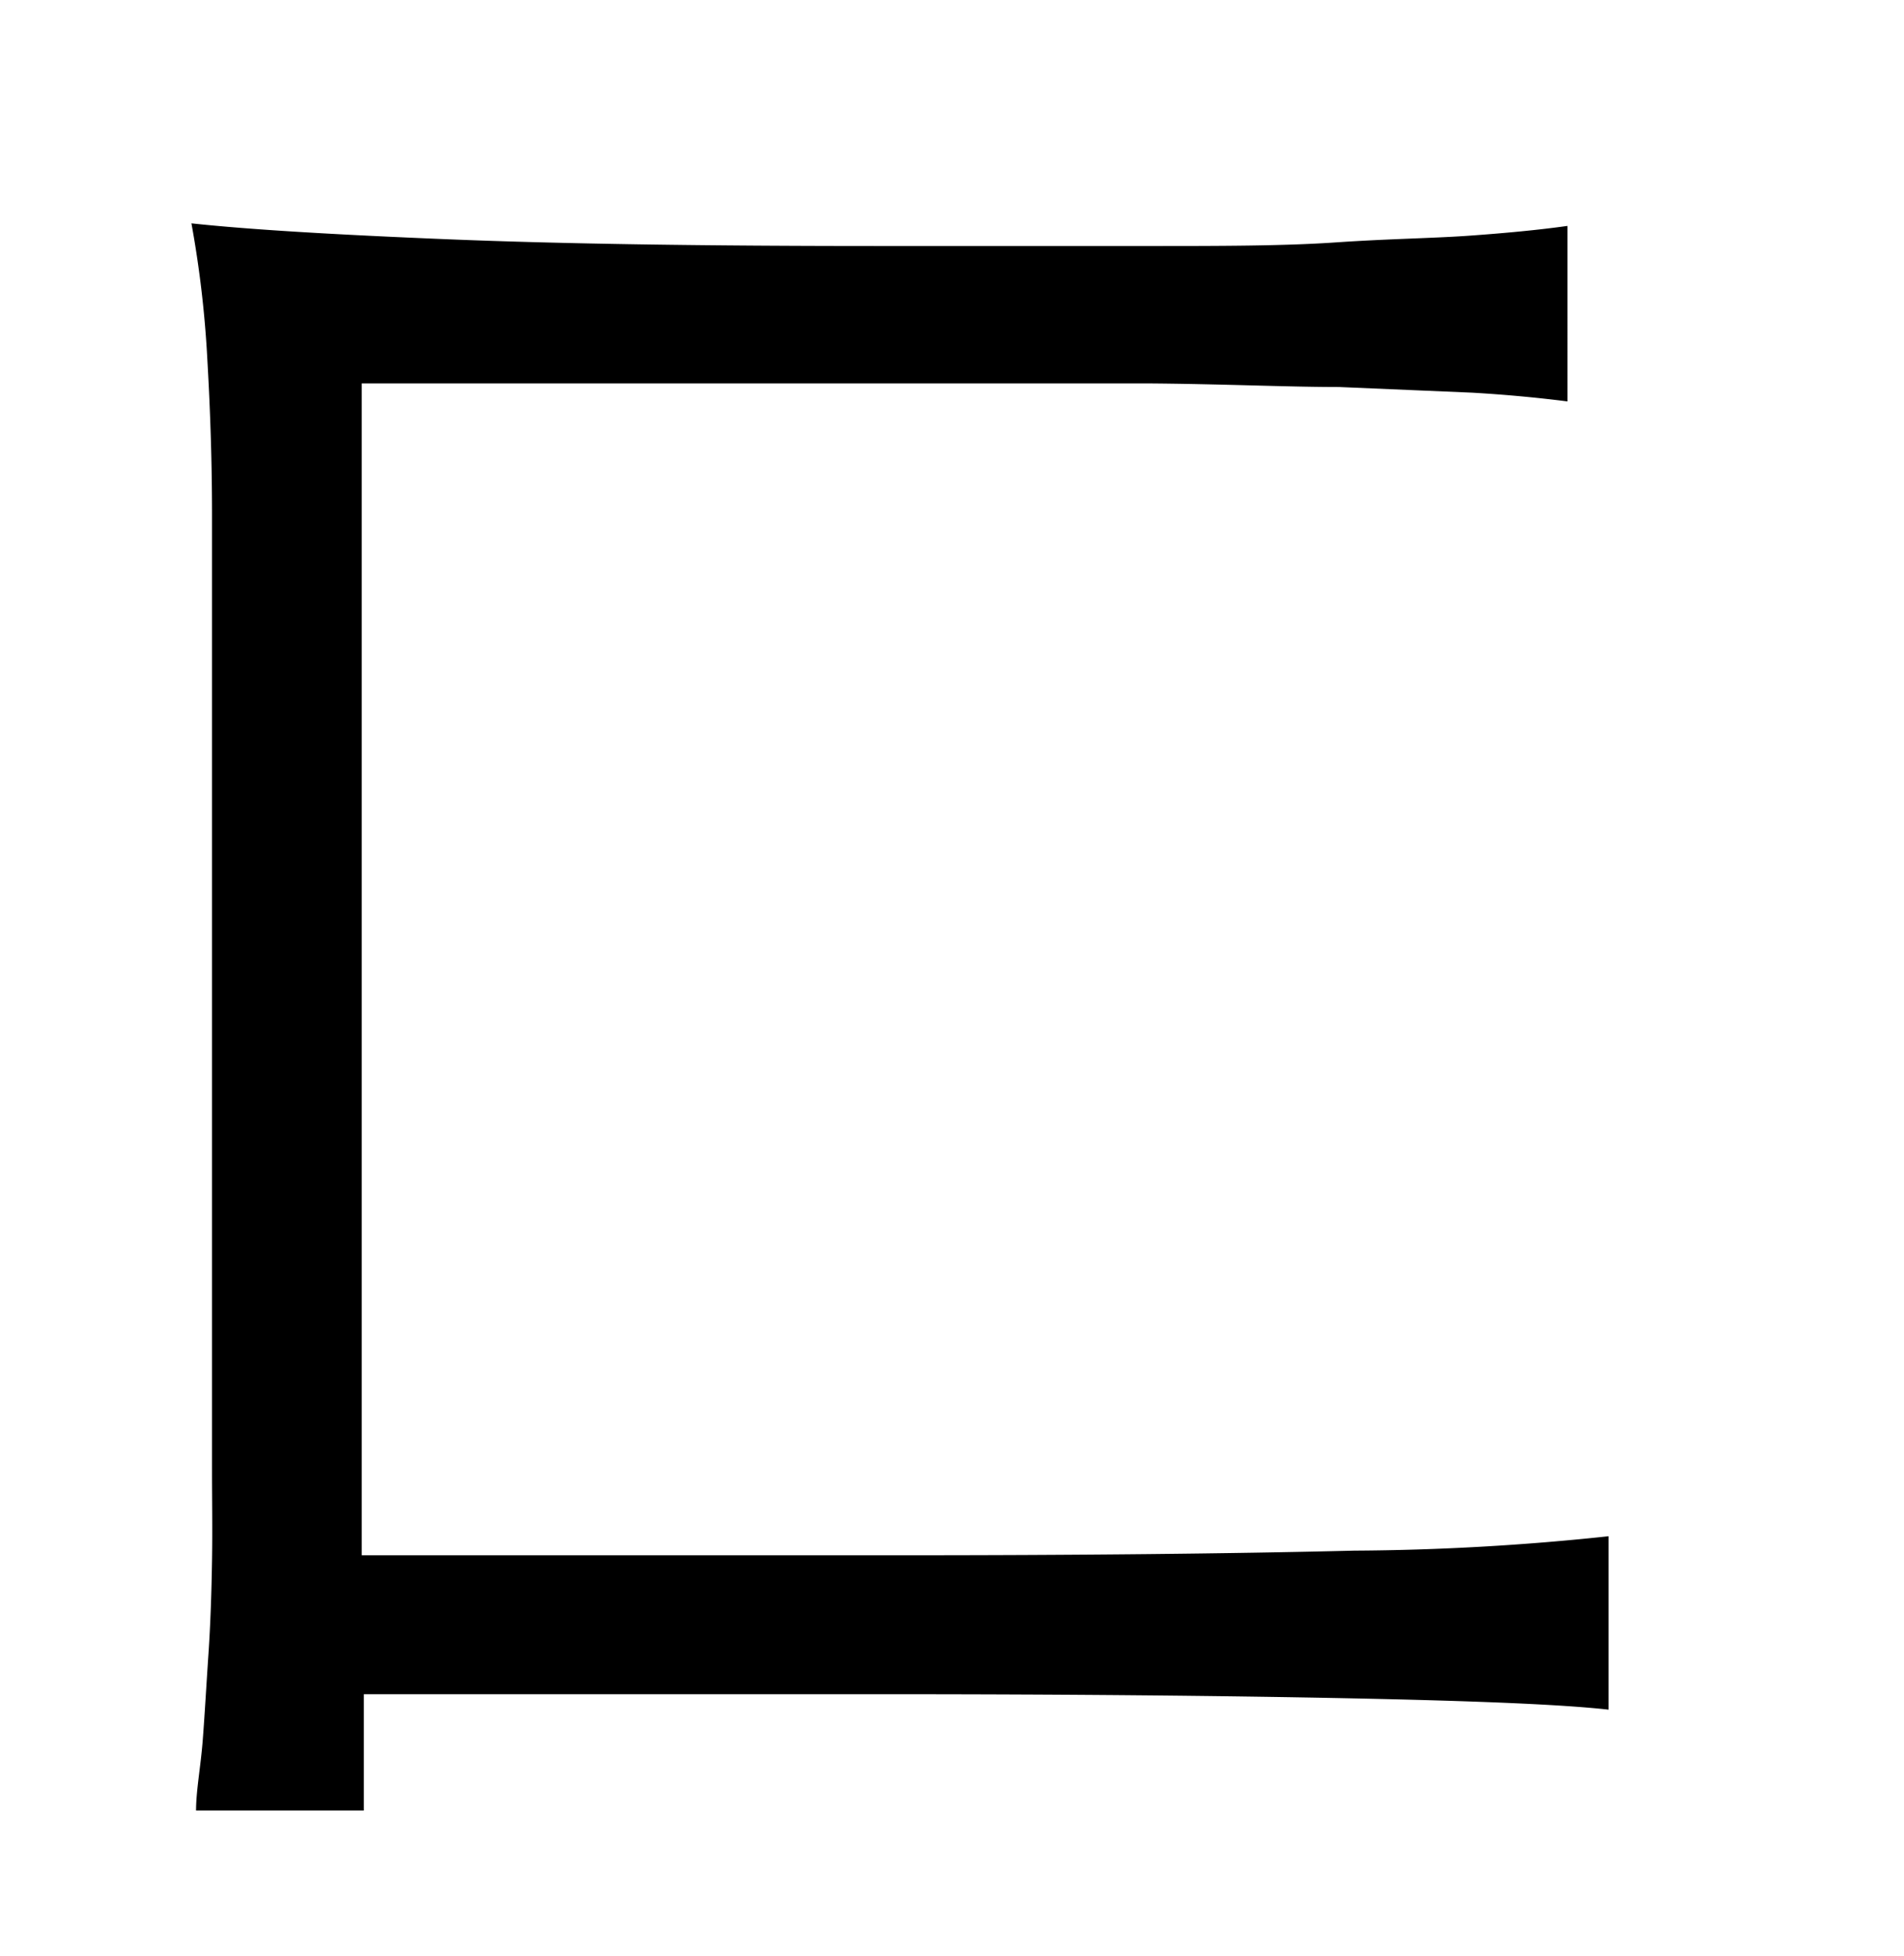 <svg xmlns="http://www.w3.org/2000/svg" viewBox="0 0 37 38"><title>radical</title><g id="radical-22" data-name="Layer 2"><path d="M7.07,35.18H3.81c0-.39.09-.85.13-1.37s.07-1.07.11-1.66.06-1.2.07-1.82,0-1.2,0-1.77V10q0-1.44-.09-3a20.82,20.82,0,0,0-.31-2.66c1.11.12,2.78.22,5,.31s5,.13,8.38.13l5.16,0c1.44,0,2.68,0,3.7-.07s1.89-.08,2.59-.13,1.34-.11,1.91-.19V7.8c-.55-.07-1.16-.13-1.85-.17l-2.59-.11c-1,0-2.28-.06-3.74-.07l-5.25,0h-10V30.22H17.43q5.25,0,8.89-.09a48.56,48.56,0,0,0,4.94-.28v3.37c-.88-.1-2.56-.17-5-.22s-5.46-.08-9-.08H7.07Z"/></g></svg>